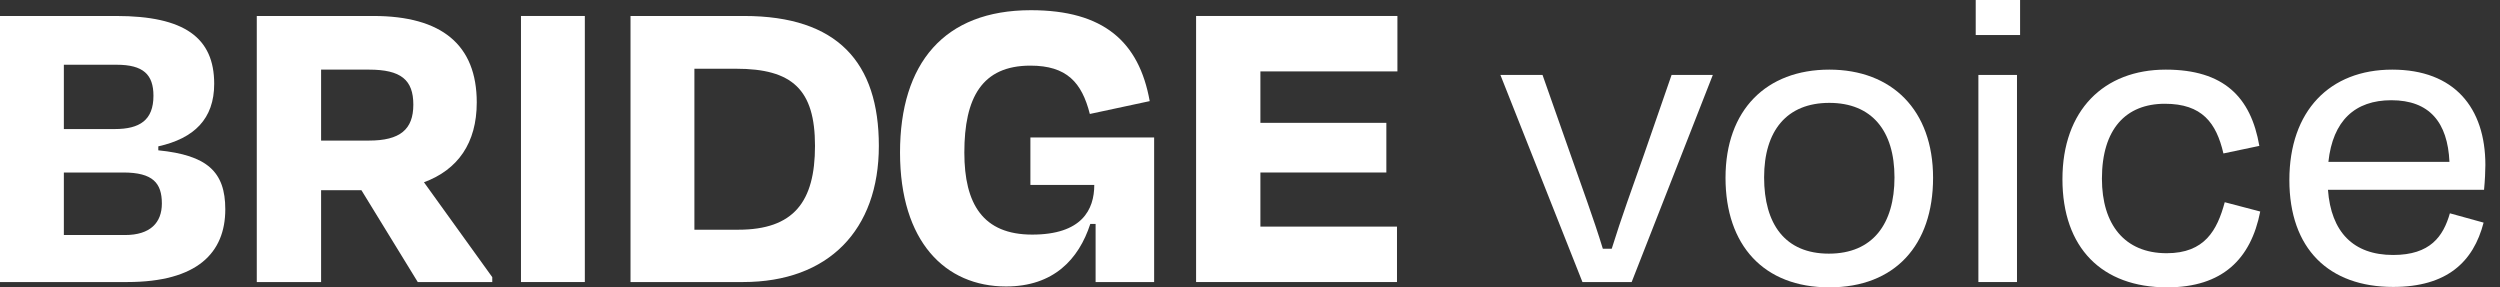 <svg width="87" height="10" viewBox="0 0 87 10" fill="none" xmlns="http://www.w3.org/2000/svg">
<rect x="0" y="0" width="87" height="10" fill="#333333" stroke="none"/>
<path d="M4.29 6.003C5.324 6.003 5.633 6.373 5.633 7.083C5.633 7.747 5.231 8.179 4.352 8.179H2.222V6.003H4.29ZM4.059 2.253C4.985 2.253 5.34 2.593 5.34 3.333C5.34 4.182 4.861 4.491 3.997 4.491H2.222V2.253H4.059ZM0 9.815H4.429C6.867 9.815 7.84 8.796 7.84 7.284C7.84 5.972 7.207 5.401 5.509 5.231V5.093C6.759 4.815 7.454 4.136 7.454 2.917C7.454 1.312 6.42 0.556 4.043 0.556H0V9.815Z" fill="white"/>
<path d="M12.841 2.423C13.952 2.423 14.384 2.778 14.384 3.642C14.384 4.506 13.921 4.892 12.841 4.892H11.174V2.423H12.841ZM14.538 9.815H17.131V9.645L14.754 6.343C15.927 5.91 16.591 4.985 16.591 3.565C16.591 1.559 15.372 0.556 12.995 0.556H8.936V9.815H11.174V6.62H12.578L14.538 9.815Z" fill="white"/>
<path d="M20.352 9.815V0.556H18.13V9.815H20.352Z" fill="white"/>
<path d="M25.615 2.392C27.575 2.392 28.362 3.117 28.362 5.077C28.362 7.022 27.622 7.994 25.692 7.994H24.165V2.392H25.615ZM21.942 9.815H25.862C28.825 9.815 30.584 8.009 30.584 5.077C30.584 2.176 29.149 0.556 25.893 0.556H21.942V9.815Z" fill="white"/>
<path d="M35.01 9.969C36.661 9.969 37.54 9.028 37.942 7.793H38.127V9.815H40.164V4.784H35.858V6.435H38.081C38.081 7.299 37.648 8.164 35.92 8.164C34.207 8.164 33.559 7.099 33.559 5.309C33.559 3.395 34.176 2.284 35.858 2.284C37.124 2.284 37.648 2.87 37.926 3.966L40.01 3.519C39.639 1.451 38.405 0.355 35.874 0.355C32.849 0.355 31.321 2.207 31.321 5.309C31.321 8.41 32.895 9.969 35.01 9.969Z" fill="white"/>
<path d="M41.624 9.815H48.615V7.886H43.862V6.003H48.245V4.275H43.862V2.485H48.63V0.556H41.624V9.815Z" fill="white"/>
<path d="M56.782 9.815L59.606 2.608H58.171L57.214 5.37C56.828 6.466 56.412 7.608 56.088 8.657H55.779C55.455 7.593 55.038 6.481 54.652 5.37L53.68 2.608H52.214L55.069 9.815H56.782Z" fill="white"/>
<path d="M63.66 10C65.943 10 67.271 8.534 67.271 6.188C67.271 3.827 65.835 2.423 63.66 2.423C61.468 2.423 60.048 3.827 60.048 6.188C60.048 8.534 61.376 10 63.66 10ZM63.66 3.58C65.141 3.58 65.928 4.552 65.928 6.173C65.928 7.793 65.172 8.827 63.644 8.827C62.116 8.827 61.391 7.793 61.391 6.173C61.391 4.552 62.178 3.58 63.66 3.58Z" fill="white"/>
<path d="M70.299 1.219V0H68.755V1.219H70.299ZM70.191 9.815V2.608H68.848V9.815H70.191Z" fill="white"/>
<path d="M77.375 5.34L78.625 5.077C78.332 3.38 77.39 2.423 75.369 2.423C73.208 2.423 71.773 3.843 71.773 6.235C71.773 8.627 73.147 10 75.415 10C77.344 10 78.332 9.012 78.656 7.361L77.421 7.037C77.159 8.009 76.727 8.812 75.4 8.812C73.934 8.812 73.147 7.809 73.147 6.219C73.147 4.491 73.98 3.611 75.338 3.611C76.634 3.611 77.128 4.275 77.375 5.34Z" fill="white"/>
<path d="M83.219 3.488C84.547 3.488 85.179 4.259 85.241 5.633H81.028C81.182 4.198 81.954 3.488 83.219 3.488ZM83.281 9.985C85.148 9.985 86.074 9.12 86.429 7.747L85.256 7.423C85.025 8.225 84.577 8.873 83.281 8.873C81.892 8.873 81.121 8.071 81.013 6.605H86.445C86.476 6.281 86.491 5.957 86.491 5.741C86.491 3.75 85.411 2.423 83.25 2.423C81.074 2.423 79.67 3.858 79.67 6.265C79.67 8.657 81.043 9.985 83.281 9.985Z" fill="white"/>
</svg>
